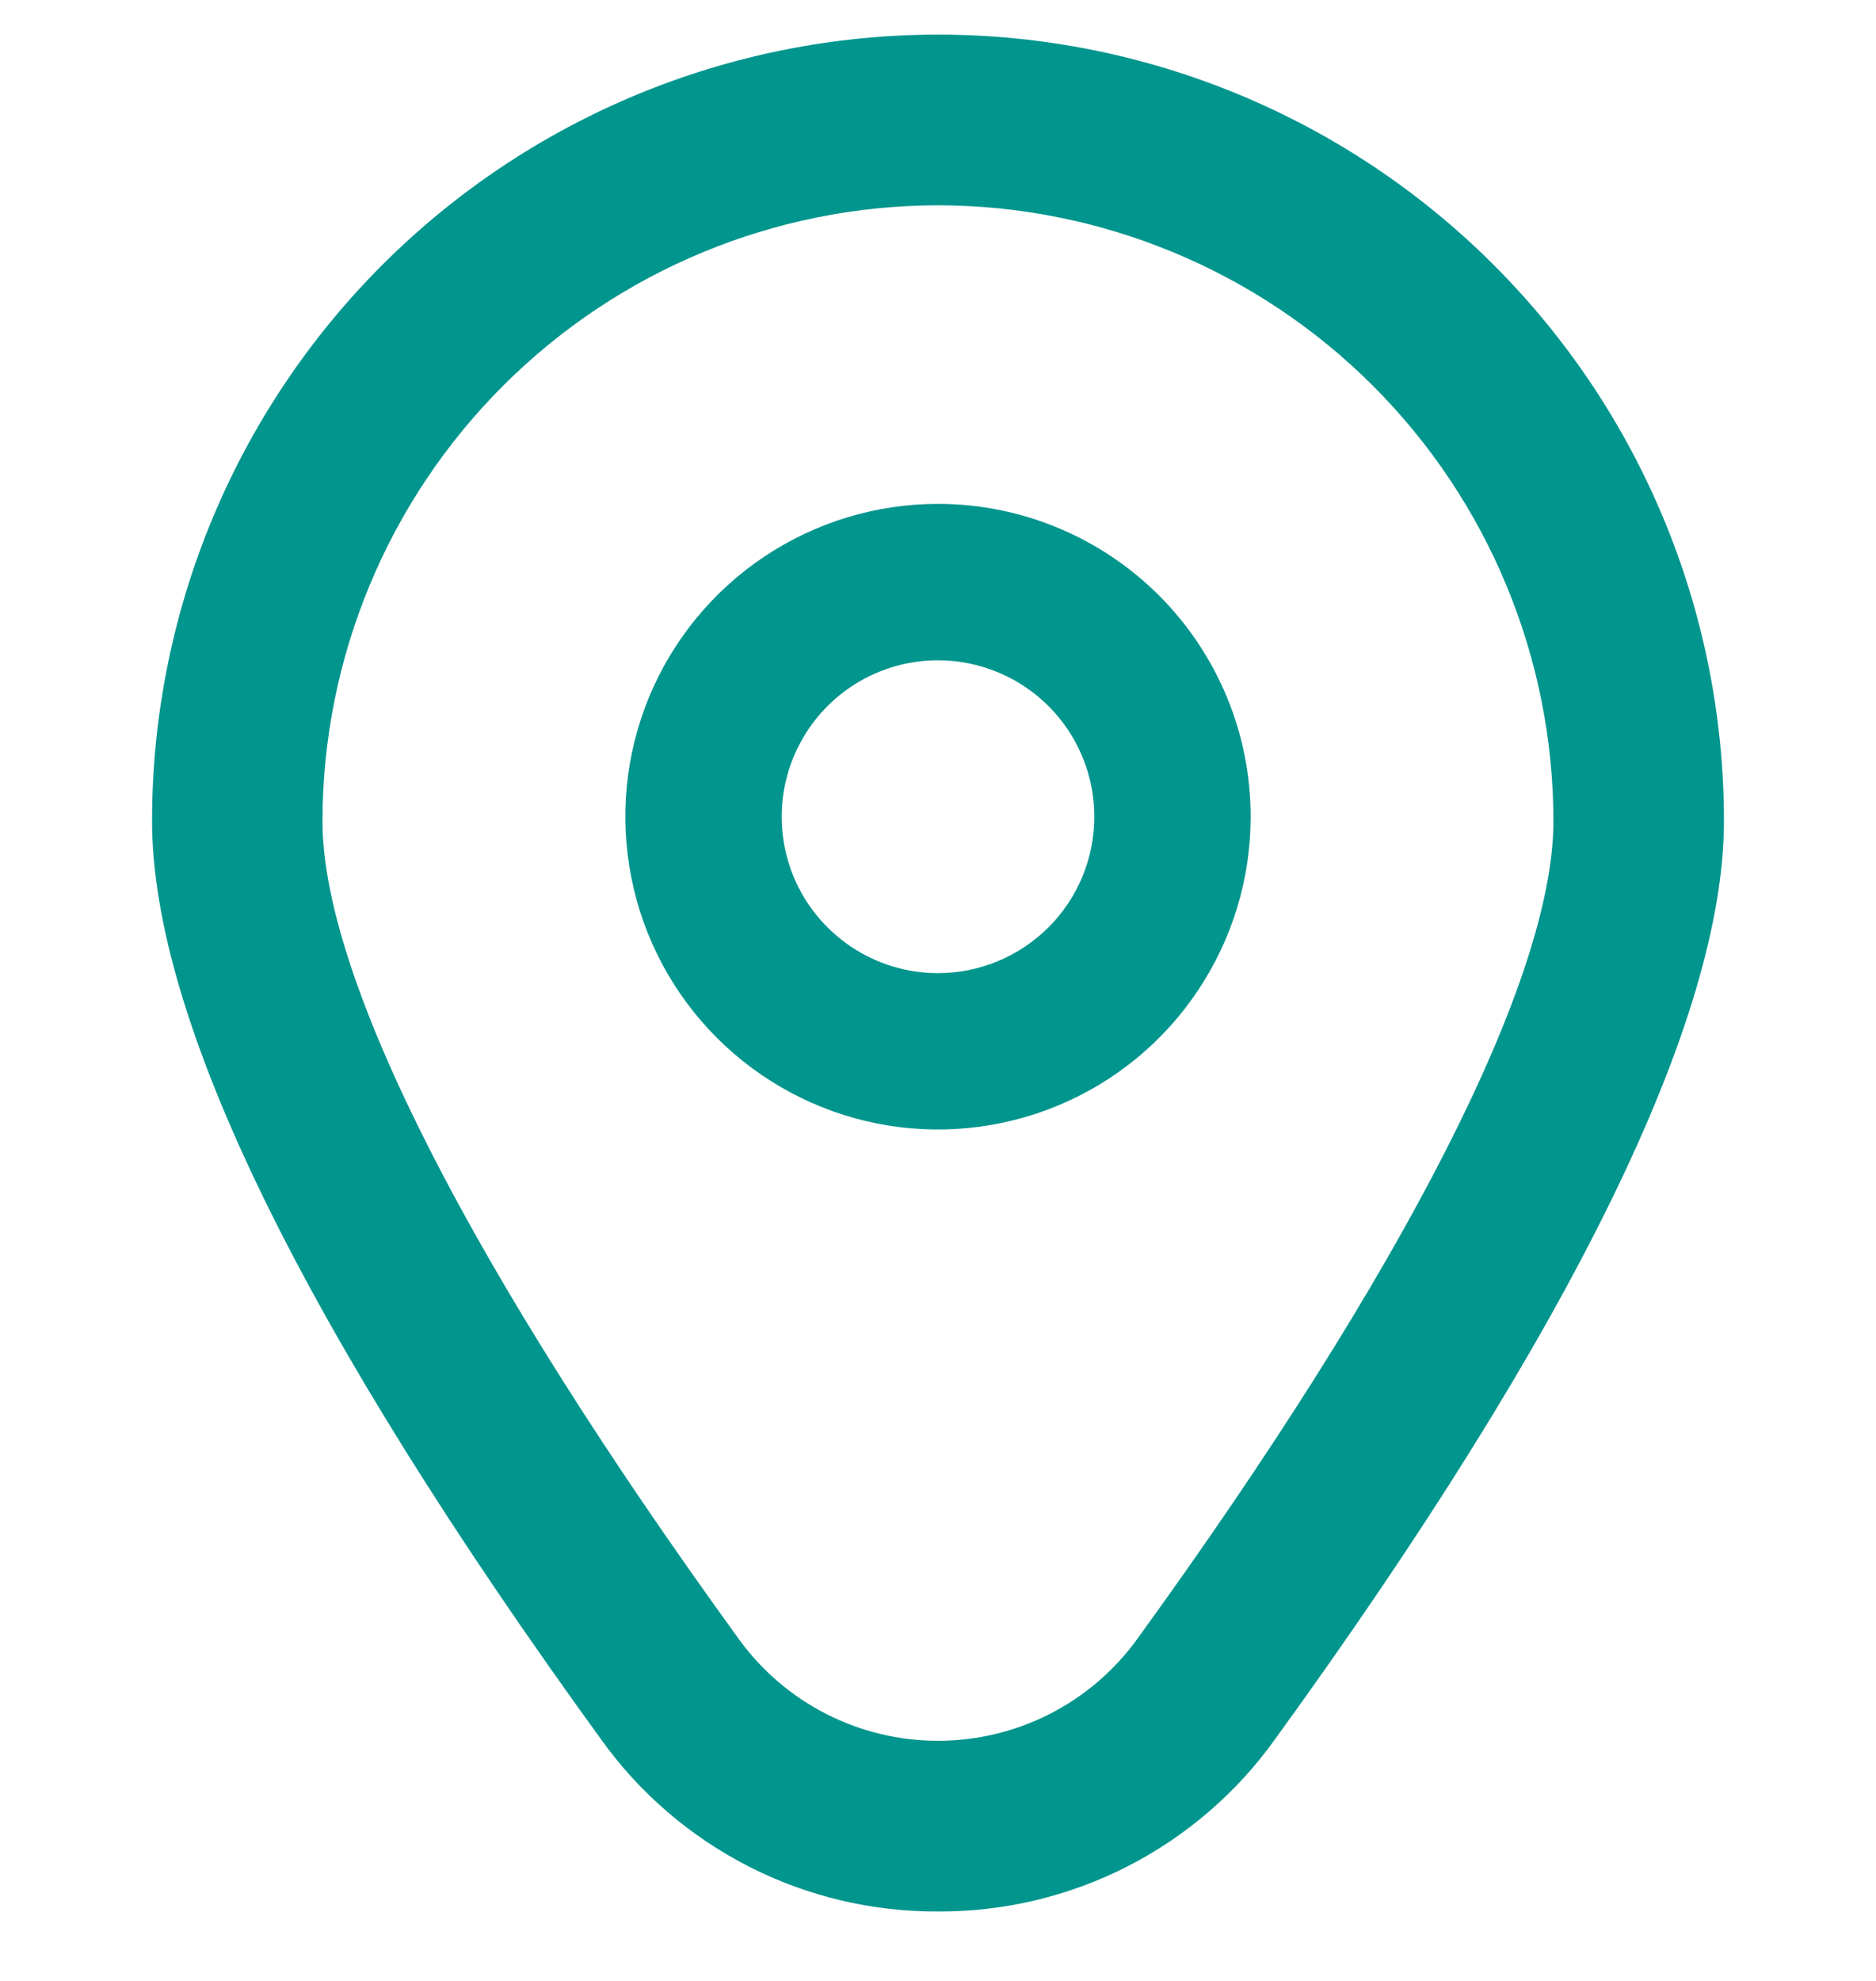 <svg width="18" height="19" viewBox="0 0 18 19" fill="none" xmlns="http://www.w3.org/2000/svg">
<g clip-path="url(#clip0_3300_11779)">
<path d="M9 4.833C8.407 4.833 7.827 5.009 7.333 5.339C6.84 5.669 6.455 6.137 6.228 6.685C6.001 7.234 5.942 7.837 6.058 8.419C6.173 9.001 6.459 9.535 6.879 9.955C7.298 10.374 7.833 10.66 8.415 10.776C8.997 10.892 9.6 10.832 10.148 10.605C10.696 10.378 11.165 9.994 11.494 9.5C11.824 9.007 12 8.427 12 7.833C12 7.038 11.684 6.275 11.121 5.712C10.559 5.15 9.796 4.833 9 4.833ZM9 9.334C8.703 9.334 8.413 9.246 8.167 9.081C7.92 8.916 7.728 8.682 7.614 8.408C7.501 8.133 7.471 7.832 7.529 7.541C7.587 7.25 7.73 6.983 7.939 6.773C8.149 6.563 8.416 6.42 8.707 6.362C8.998 6.304 9.3 6.334 9.574 6.448C9.848 6.561 10.082 6.753 10.247 7C10.412 7.247 10.5 7.537 10.5 7.833C10.5 8.231 10.342 8.613 10.061 8.894C9.779 9.175 9.398 9.334 9 9.334Z" fill="#00958D"/>
<path d="M9 18.334C8.368 18.337 7.745 18.189 7.183 17.902C6.62 17.614 6.135 17.197 5.767 16.683C2.908 12.741 1.459 9.777 1.459 7.873C1.459 5.873 2.253 3.955 3.668 2.541C5.082 1.127 7 0.332 9 0.332C11 0.332 12.918 1.127 14.332 2.541C15.747 3.955 16.541 5.873 16.541 7.873C16.541 9.777 15.091 12.741 12.233 16.683C11.865 17.197 11.38 17.614 10.817 17.902C10.255 18.189 9.632 18.337 9 18.334ZM9 1.969C7.434 1.971 5.933 2.594 4.826 3.701C3.719 4.808 3.096 6.309 3.094 7.875C3.094 9.382 4.514 12.17 7.091 15.724C7.31 16.026 7.597 16.271 7.929 16.44C8.261 16.609 8.628 16.697 9 16.697C9.372 16.697 9.739 16.609 10.071 16.44C10.403 16.271 10.69 16.026 10.909 15.724C13.486 12.17 14.905 9.382 14.905 7.875C14.904 6.309 14.281 4.808 13.174 3.701C12.067 2.594 10.566 1.971 9 1.969Z" fill="#00958D"/>
</g>
<defs>
<clipPath id="clip0_3300_11779">
<rect width="18" height="18" fill="white" transform="translate(0 0.333)"/>
</clipPath>
</defs>
</svg>
